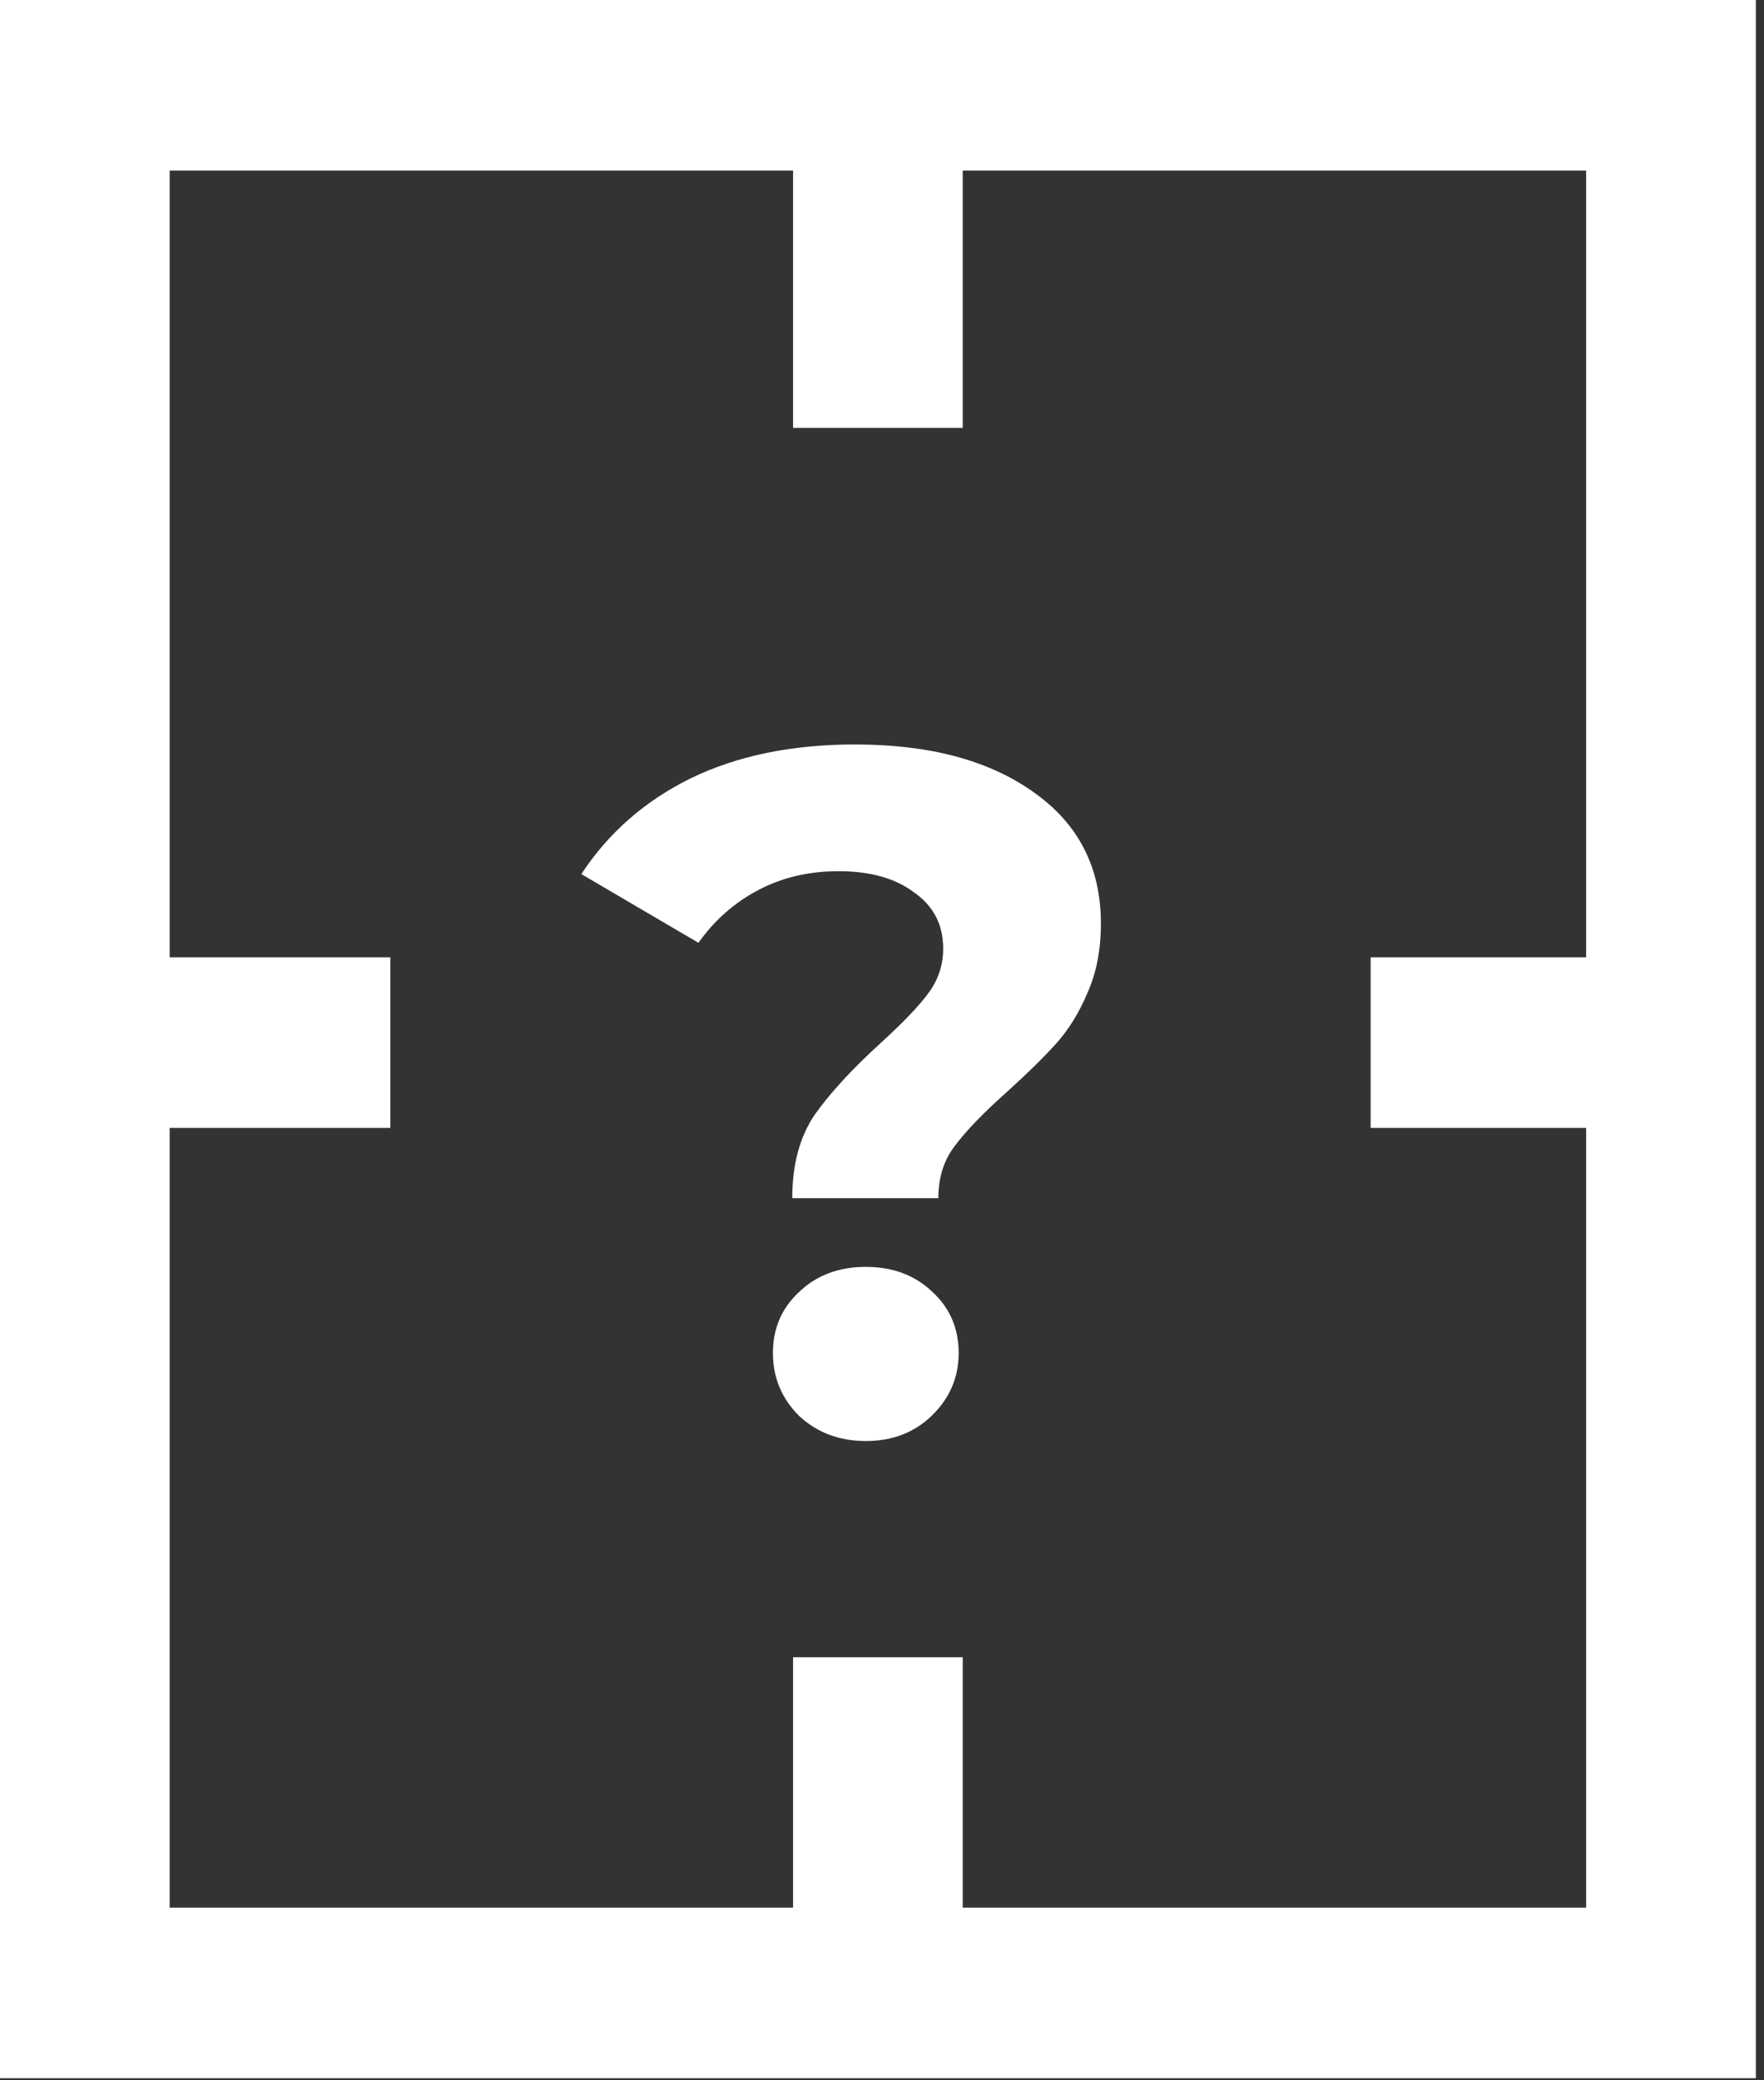 <?xml version="1.0" encoding="UTF-8" standalone="no"?>
<!DOCTYPE svg PUBLIC "-//W3C//DTD SVG 1.1//EN" "http://www.w3.org/Graphics/SVG/1.1/DTD/svg11.dtd">
<svg width="100%" height="100%" viewBox="0 0 173 204" version="1.1" xmlns="http://www.w3.org/2000/svg" xmlns:xlink="http://www.w3.org/1999/xlink" xml:space="preserve" xmlns:serif="http://www.serif.com/" style="fill-rule:evenodd;clip-rule:evenodd;stroke-linejoin:round;stroke-miterlimit:2;">
    <rect x="0" y="0" width="173" height="204" fill="#333333" stroke="none"/>
    <g transform="matrix(2.46,0,0,2.46,57.109,91.557)">
        <path d="M8.37,10.553C8.37,9.216 8.666,8.11 9.257,7.236C9.874,6.361 10.761,5.397 11.919,4.343C12.767,3.571 13.384,2.929 13.77,2.414C14.181,1.874 14.387,1.27 14.387,0.601C14.387,-0.35 14.001,-1.096 13.23,-1.636C12.484,-2.201 11.481,-2.484 10.221,-2.484C9.013,-2.484 7.933,-2.227 6.981,-1.713C6.056,-1.224 5.271,-0.53 4.629,0.37L-0.039,-2.369C1.041,-4.014 2.494,-5.287 4.32,-6.187C6.171,-7.087 8.357,-7.537 10.877,-7.537C13.834,-7.537 16.2,-6.907 17.974,-5.647C19.774,-4.387 20.674,-2.639 20.674,-0.401C20.674,0.653 20.494,1.579 20.134,2.376C19.8,3.173 19.376,3.854 18.861,4.42C18.373,4.96 17.73,5.59 16.933,6.31C15.981,7.159 15.287,7.879 14.85,8.47C14.413,9.036 14.194,9.73 14.194,10.553L8.37,10.553ZM11.301,20.234C10.247,20.234 9.36,19.9 8.64,19.231C7.946,18.537 7.599,17.701 7.599,16.724C7.599,15.747 7.946,14.937 8.64,14.294C9.334,13.626 10.221,13.291 11.301,13.291C12.381,13.291 13.269,13.626 13.963,14.294C14.657,14.937 15.004,15.747 15.004,16.724C15.004,17.701 14.644,18.537 13.924,19.231C13.23,19.9 12.356,20.234 11.301,20.234Z" style="fill:white;fill-rule:nonzero;"/>
    </g>
    <g transform="matrix(2.46,0,0,2.46,0,-0.001)">
        <path d="M70,17.059L70,0L0,0L0,82.857L70,82.857L70,17.059L63.234,17.059L63.234,38.167L54.643,38.167L54.643,44.969L63.234,44.969L63.234,76.057L38.381,76.057L38.381,66.073L31.617,66.073L31.617,76.057L6.764,76.057L6.764,44.969L15.561,44.969L15.561,38.167L6.764,38.167L6.764,6.8L31.617,6.8L31.617,17.059L38.381,17.059L38.381,6.8L63.234,6.8L63.234,17.059L70,17.059Z" style="fill:white;fill-rule:nonzero;"/>
    </g>
</svg>
